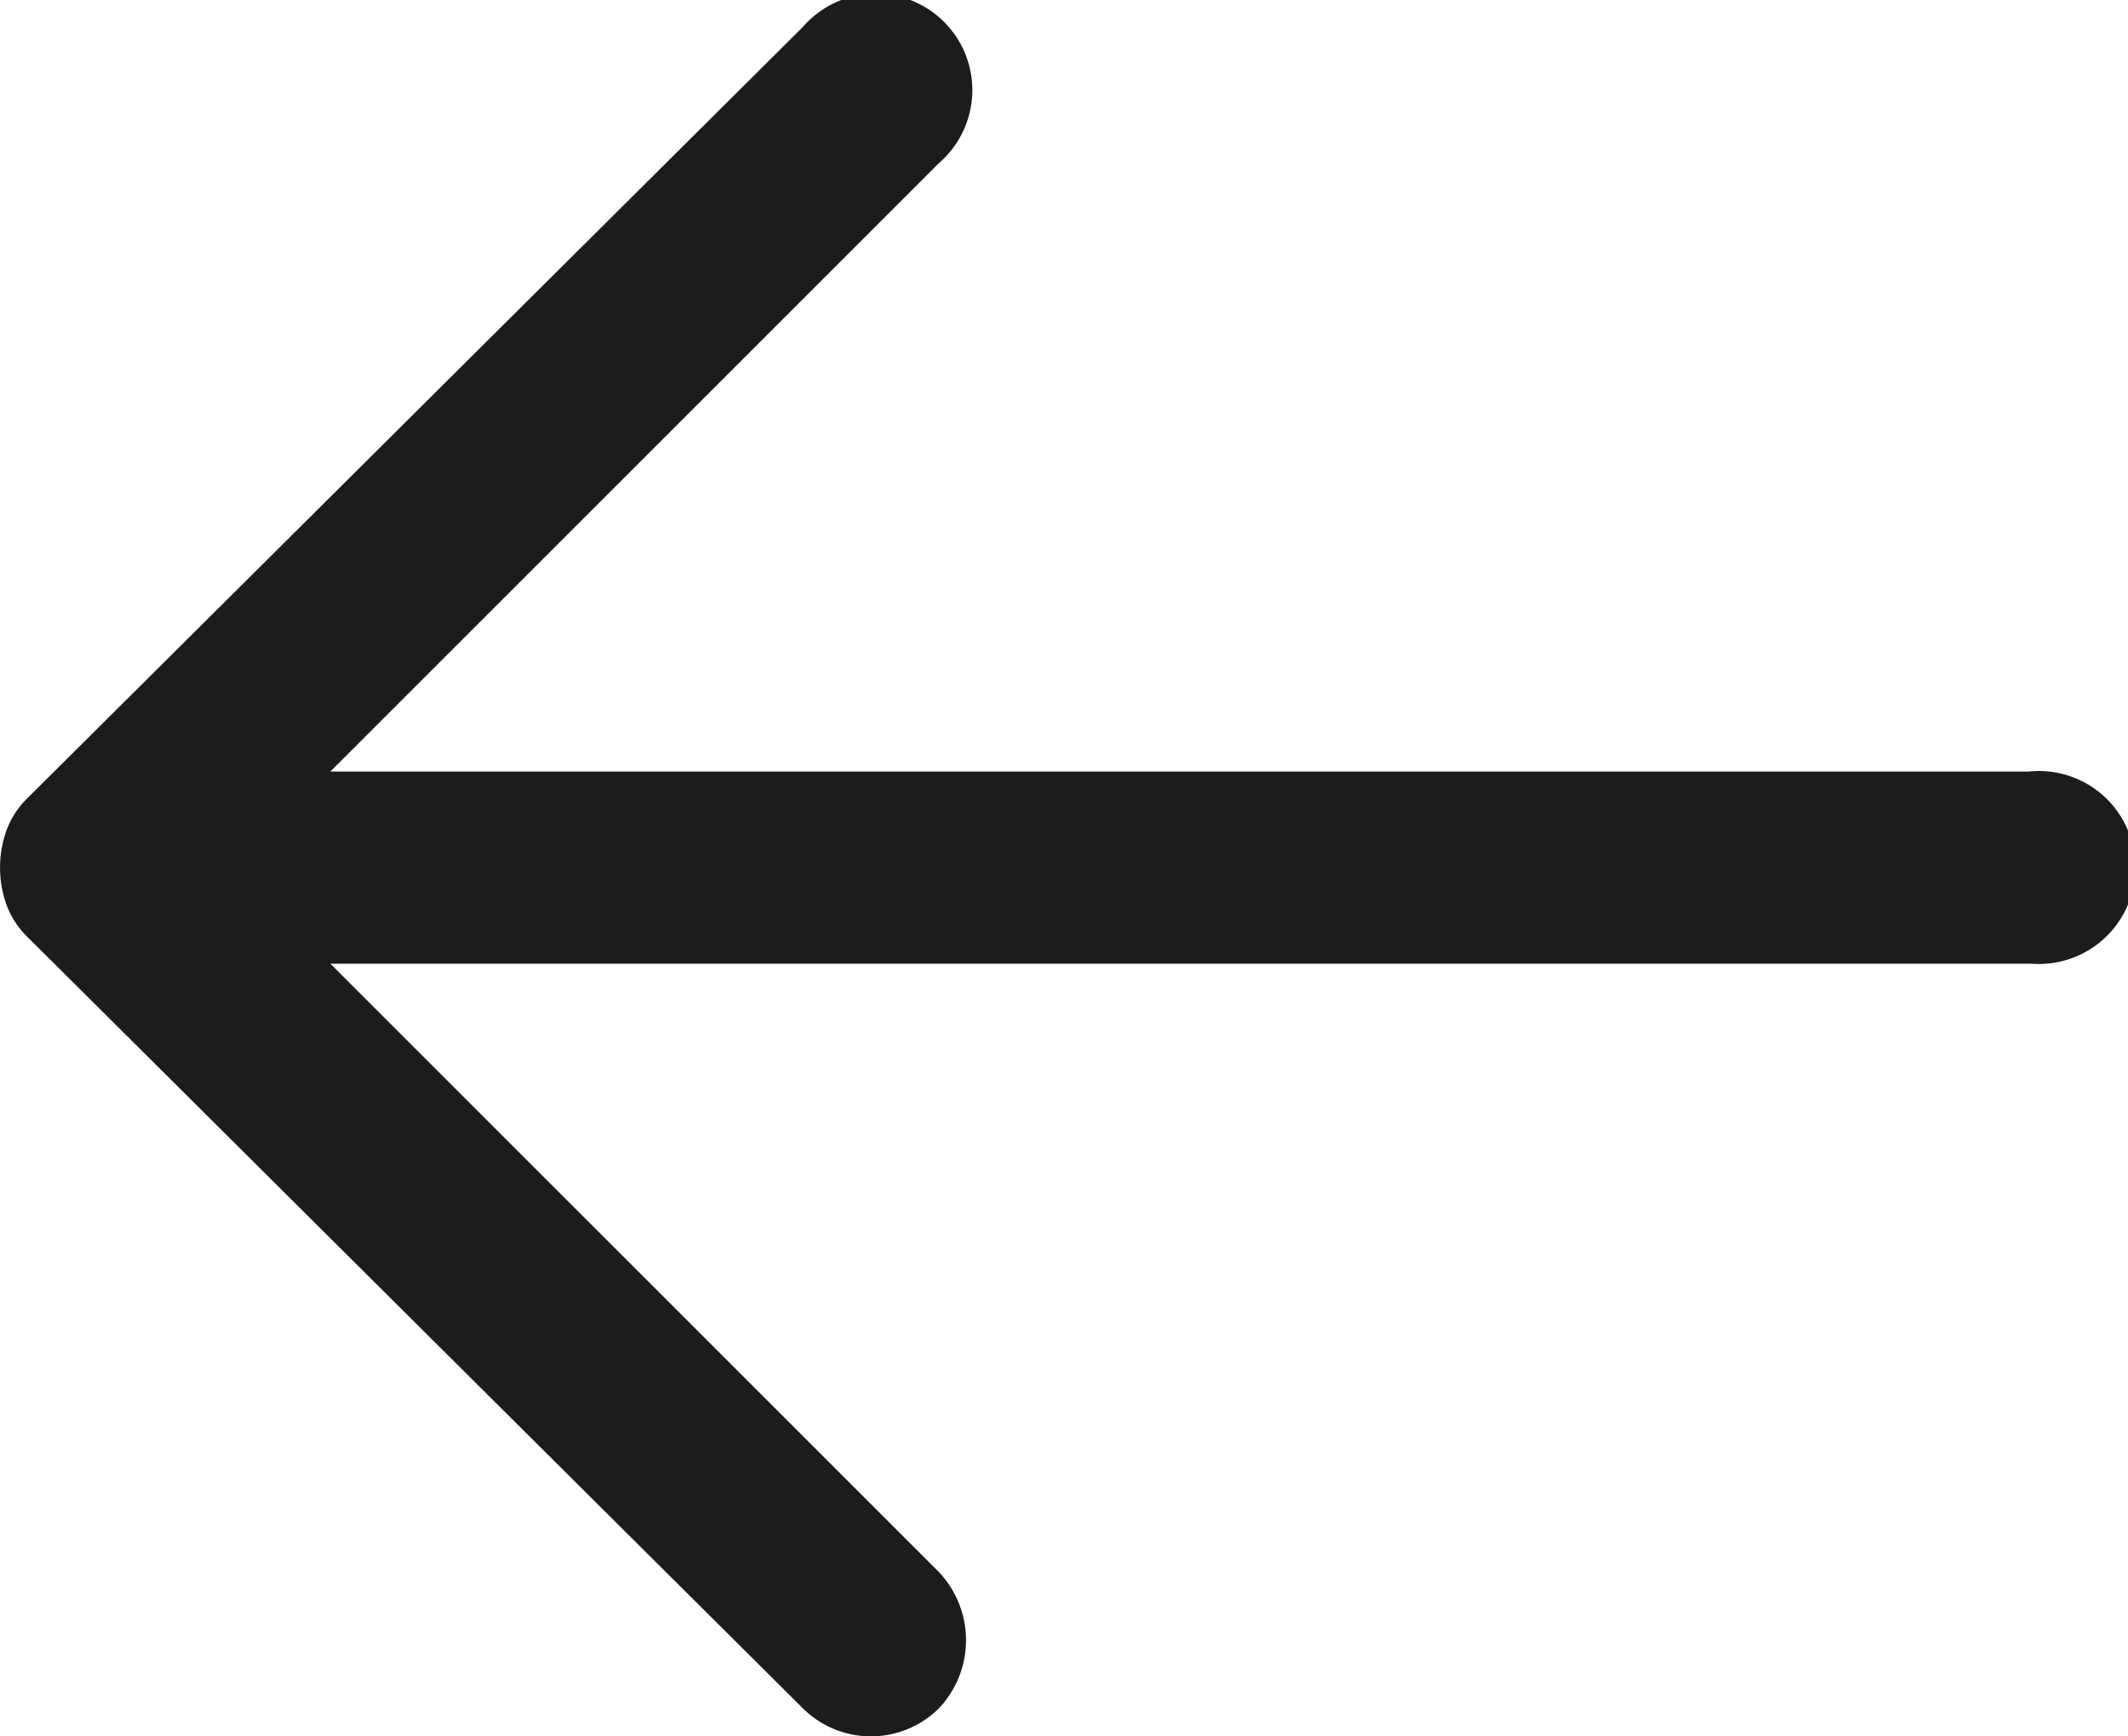 <svg xmlns="http://www.w3.org/2000/svg" width="24.254" height="19.794" viewBox="0 0 24.254 19.794">
  <path id="Path_49642" data-name="Path 49642" d="M60.564,51.121H41.215l6.936-6.936A1.1,1.1,0,1,0,46.6,42.633L37.747,51.44a.994.994,0,0,0-.228.365,1.264,1.264,0,0,0,0,.821.994.994,0,0,0,.228.365L46.6,61.8a1.1,1.1,0,0,0,1.552,0,1.131,1.131,0,0,0,0-1.552l-6.936-6.936H60.609a1.1,1.1,0,1,0-.046-2.19Z" transform="translate(-37.45 -42.325)" fill="#1c1c1c"/>
</svg>

